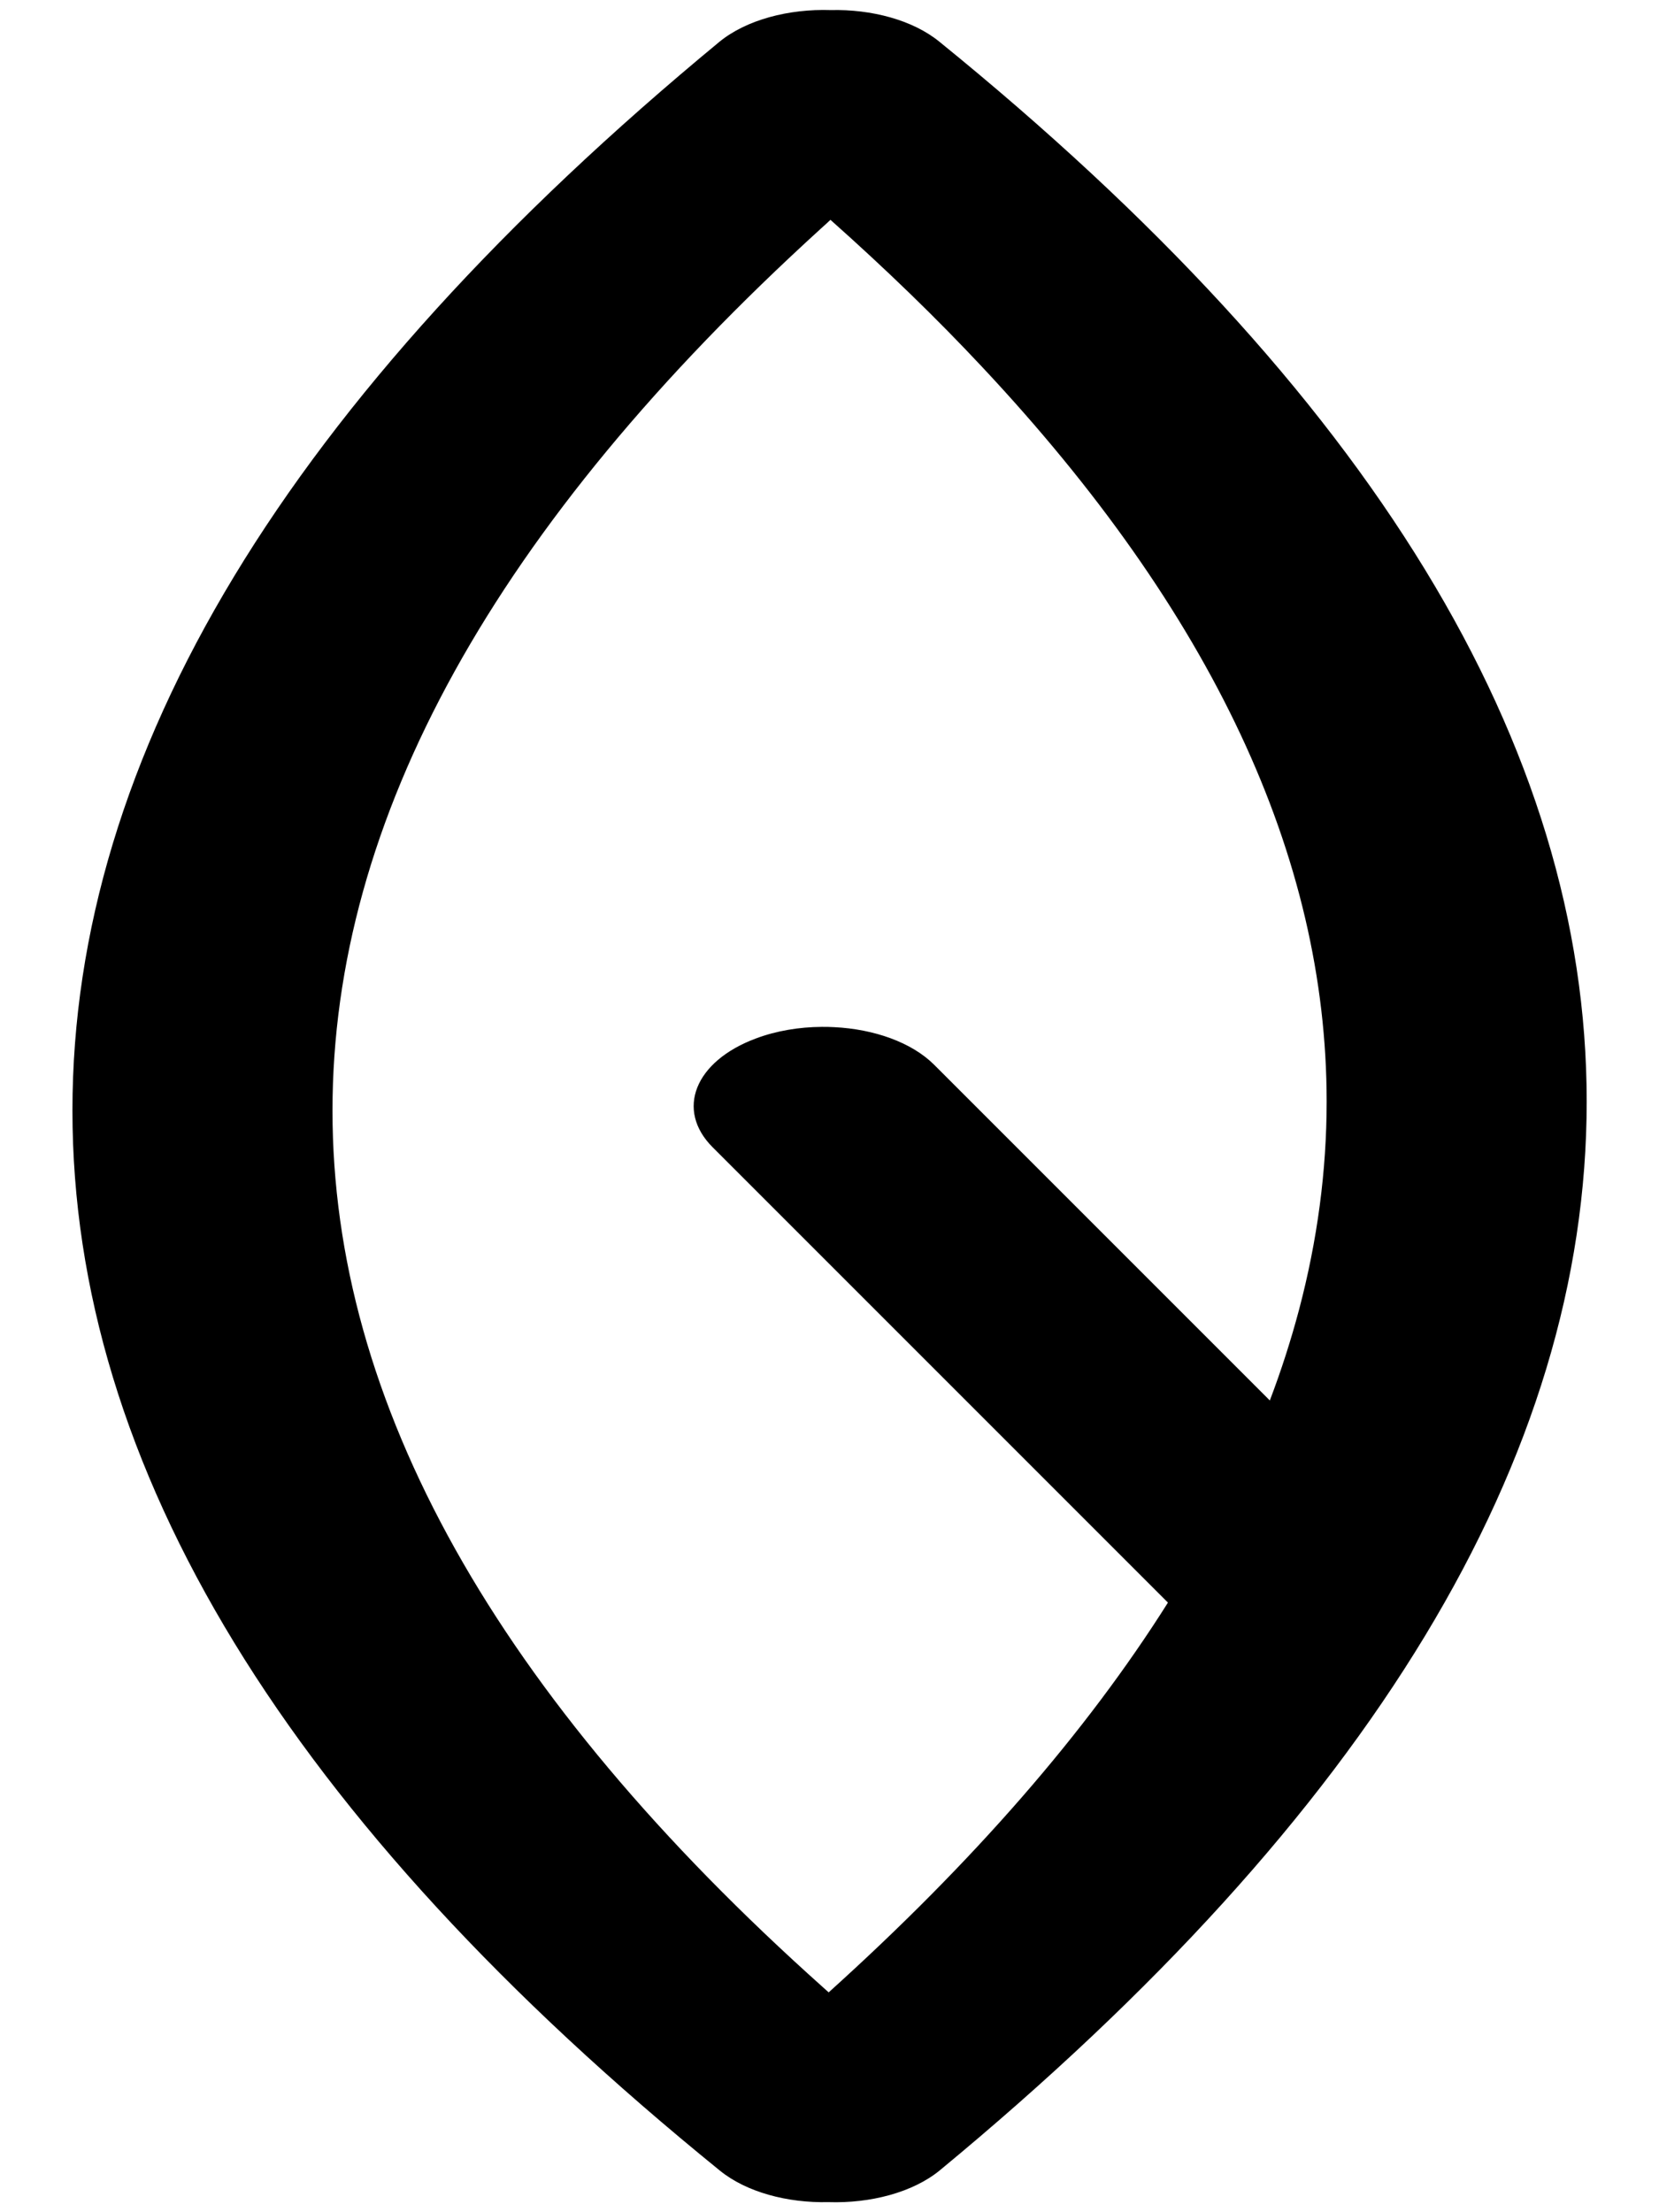 <?xml version="1.0" encoding="UTF-8"?>
<!DOCTYPE svg PUBLIC "-//W3C//DTD SVG 1.1//EN" "http://www.w3.org/Graphics/SVG/1.1/DTD/svg11.dtd">
<!-- Creator: CorelDRAW -->
<svg xmlns="http://www.w3.org/2000/svg" xml:space="preserve" width="12mm" height="16mm" style="shape-rendering:geometricPrecision; text-rendering:geometricPrecision; image-rendering:optimizeQuality; fill-rule:evenodd; clip-rule:evenodd"
viewBox="0 0 12 16">
 <defs>
  <style type="text/css">
   <![CDATA[
    .fil0 {fill:black;fill-rule:nonzero}
   ]]>
  </style>
 </defs>
 <g id="Layer_x0020_1">
  <path class="fil0" d="M5.992 15.927c0.304,0.01 0.611,-0.07 0.806,-0.23 3.12,-2.577 4.679,-5.154 4.679,-7.73 0,-2.577 -1.561,-5.133 -4.683,-7.666 -0.192,-0.156 -0.489,-0.235 -0.785,-0.228 -0.304,-0.01 -0.611,0.07 -0.806,0.23 -3.12,2.577 -4.679,5.154 -4.679,7.729 0,2.577 1.561,5.133 4.683,7.667 0.192,0.156 0.489,0.235 0.785,0.228zm0.015 -14.337c0.399,0.355 0.766,0.71 1.098,1.065 1.66,1.771 2.491,3.541 2.491,5.312 0,0.501 -0.067,1.004 -0.2,1.507 -0.058,0.218 -0.128,0.437 -0.211,0.655l-2.428 -2.428c-0.162,-0.162 -0.435,-0.258 -0.723,-0.272 -0.03,-0.002 -0.06,-0.002 -0.09,-0.002 -0.163,0.001 -0.328,0.028 -0.477,0.084 -0.442,0.165 -0.582,0.517 -0.312,0.787l0.792 0.792 0.085 0.085 2.416 2.416c-0.59,0.936 -1.408,1.876 -2.454,2.819l-0.039 -0.035c-2.366,-2.114 -3.55,-4.228 -3.55,-6.342 0,-2.109 1.177,-4.235 3.531,-6.378 0.023,-0.021 0.047,-0.042 0.07,-0.064z"/>
 </g>
</svg>
